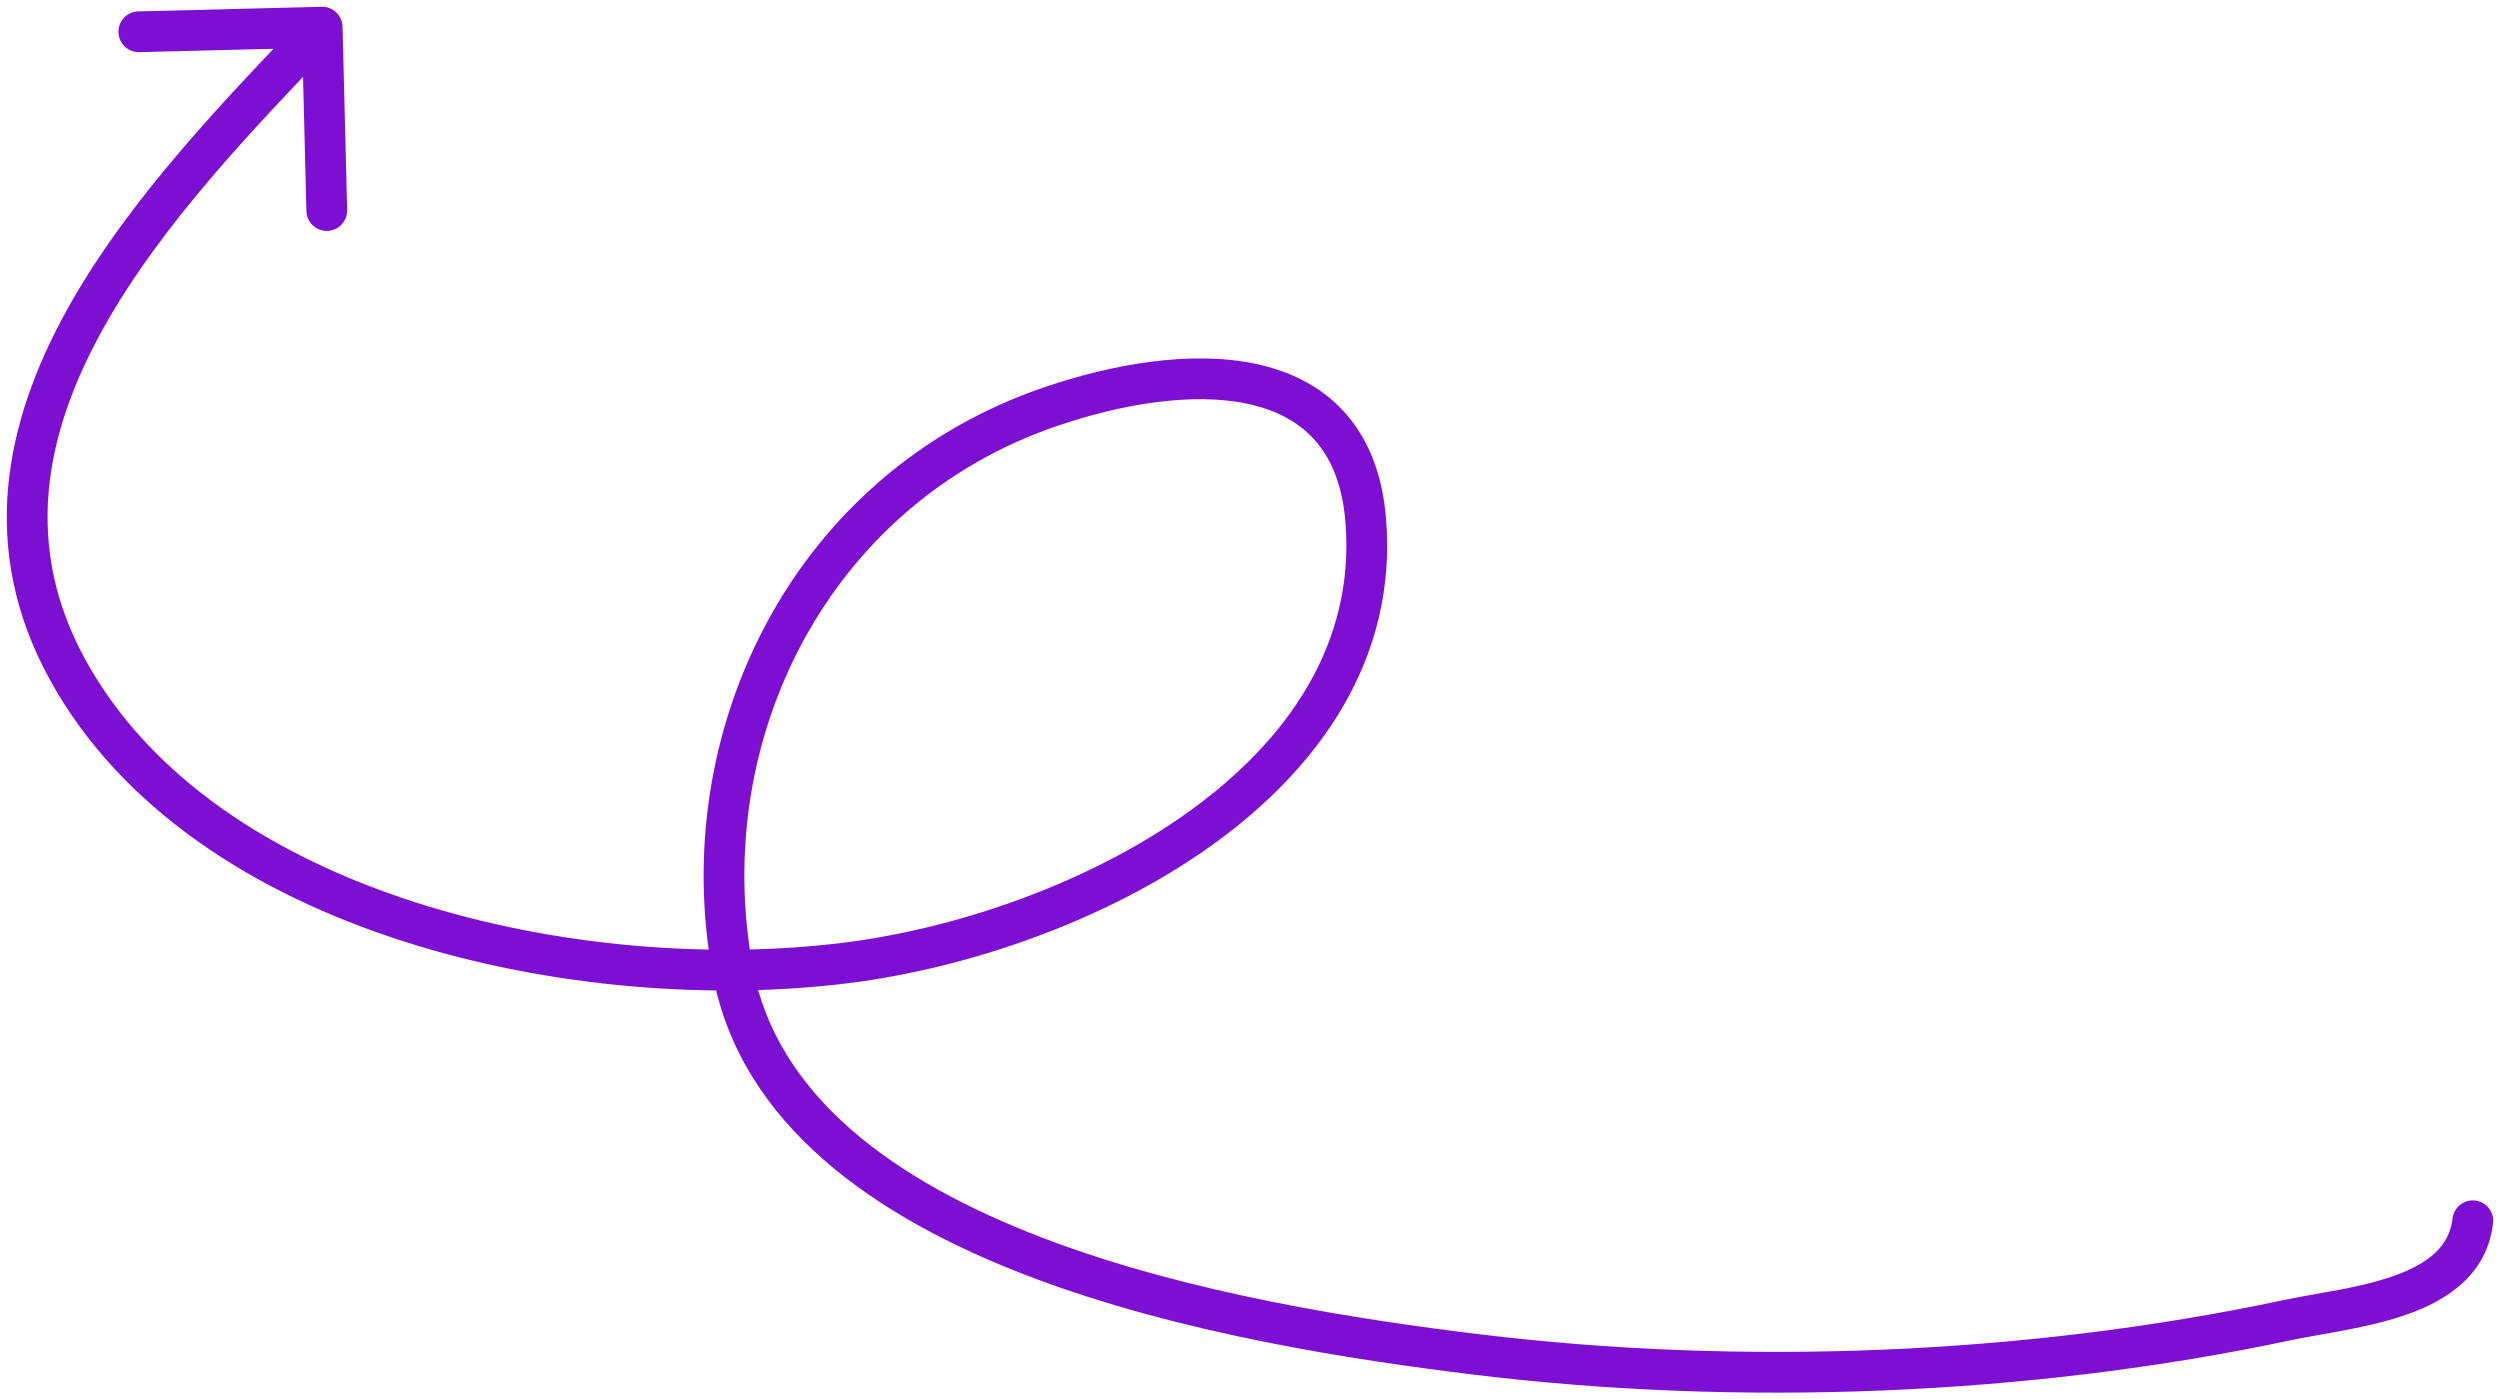 <svg width="184" height="103" viewBox="0 0 184 103" fill="none" xmlns="http://www.w3.org/2000/svg">
<path d="M183.49 90.022C183.586 89.199 182.996 88.455 182.173 88.359C181.35 88.263 180.606 88.853 180.51 89.676L183.49 90.022ZM168.313 97.17L168.625 98.637L168.313 97.17ZM108.6 99.678L108.783 98.189L108.6 99.678ZM53.923 71.412L55.398 71.139L53.923 71.412ZM77.326 29.927L77.81 31.347L77.326 29.927ZM100.516 38.265L99.021 38.389L100.516 38.265ZM62.291 70.869L62.104 69.381L62.291 70.869ZM4.99 49.314L6.304 48.59L4.99 49.314ZM25.212 1.962C25.191 1.134 24.503 0.48 23.674 0.5L10.179 0.839C9.35 0.859 8.696 1.548 8.717 2.376C8.737 3.204 9.426 3.858 10.254 3.838L22.25 3.537L22.551 15.533C22.571 16.361 23.26 17.016 24.088 16.995C24.916 16.974 25.57 16.286 25.55 15.458L25.212 1.962ZM180.51 89.676C180.272 91.723 178.76 92.989 176.201 93.9C173.584 94.831 170.618 95.147 168.001 95.702L168.625 98.637C170.812 98.172 174.351 97.743 177.207 96.726C180.121 95.689 183.05 93.805 183.49 90.022L180.51 89.676ZM168.001 95.702C149.026 99.733 128.025 100.544 108.783 98.189L108.418 101.167C127.979 103.561 149.314 102.739 168.625 98.637L168.001 95.702ZM108.783 98.189C100.103 97.126 87.544 95.241 76.708 91.093C65.792 86.915 57.154 80.65 55.398 71.139L52.448 71.684C54.506 82.833 64.513 89.638 75.635 93.895C86.838 98.183 99.71 100.101 108.418 101.167L108.783 98.189ZM55.398 71.139C52.327 54.508 60.938 37.099 77.81 31.347L76.842 28.508C58.398 34.796 49.139 53.765 52.448 71.684L55.398 71.139ZM77.81 31.347C82.507 29.746 87.741 28.849 91.821 29.719C93.83 30.148 95.489 30.989 96.702 32.319C97.909 33.642 98.787 35.572 99.021 38.389L102.011 38.141C101.733 34.801 100.656 32.202 98.918 30.297C97.186 28.398 94.909 27.311 92.447 26.785C87.586 25.748 81.736 26.839 76.842 28.508L77.81 31.347ZM99.021 38.389C99.76 47.289 94.858 54.46 87.457 59.766C80.048 65.078 70.34 68.347 62.104 69.381L62.478 72.358C71.119 71.272 81.322 67.856 89.205 62.204C97.097 56.545 102.869 48.474 102.011 38.141L99.021 38.389ZM62.104 69.381C52.571 70.578 40.971 69.754 30.552 66.405C20.117 63.05 11.061 57.23 6.304 48.59L3.676 50.037C8.938 59.595 18.793 65.775 29.634 69.261C40.49 72.751 52.532 73.607 62.478 72.358L62.104 69.381ZM6.304 48.59C1.683 40.199 3.25 32.019 7.56 24.244C11.905 16.407 18.908 9.227 24.799 3.034L22.625 0.966C16.821 7.069 9.507 14.545 4.936 22.79C0.33 31.098 -1.616 40.426 3.676 50.037L6.304 48.59Z" fill="#7C0FD1"/>
</svg>

